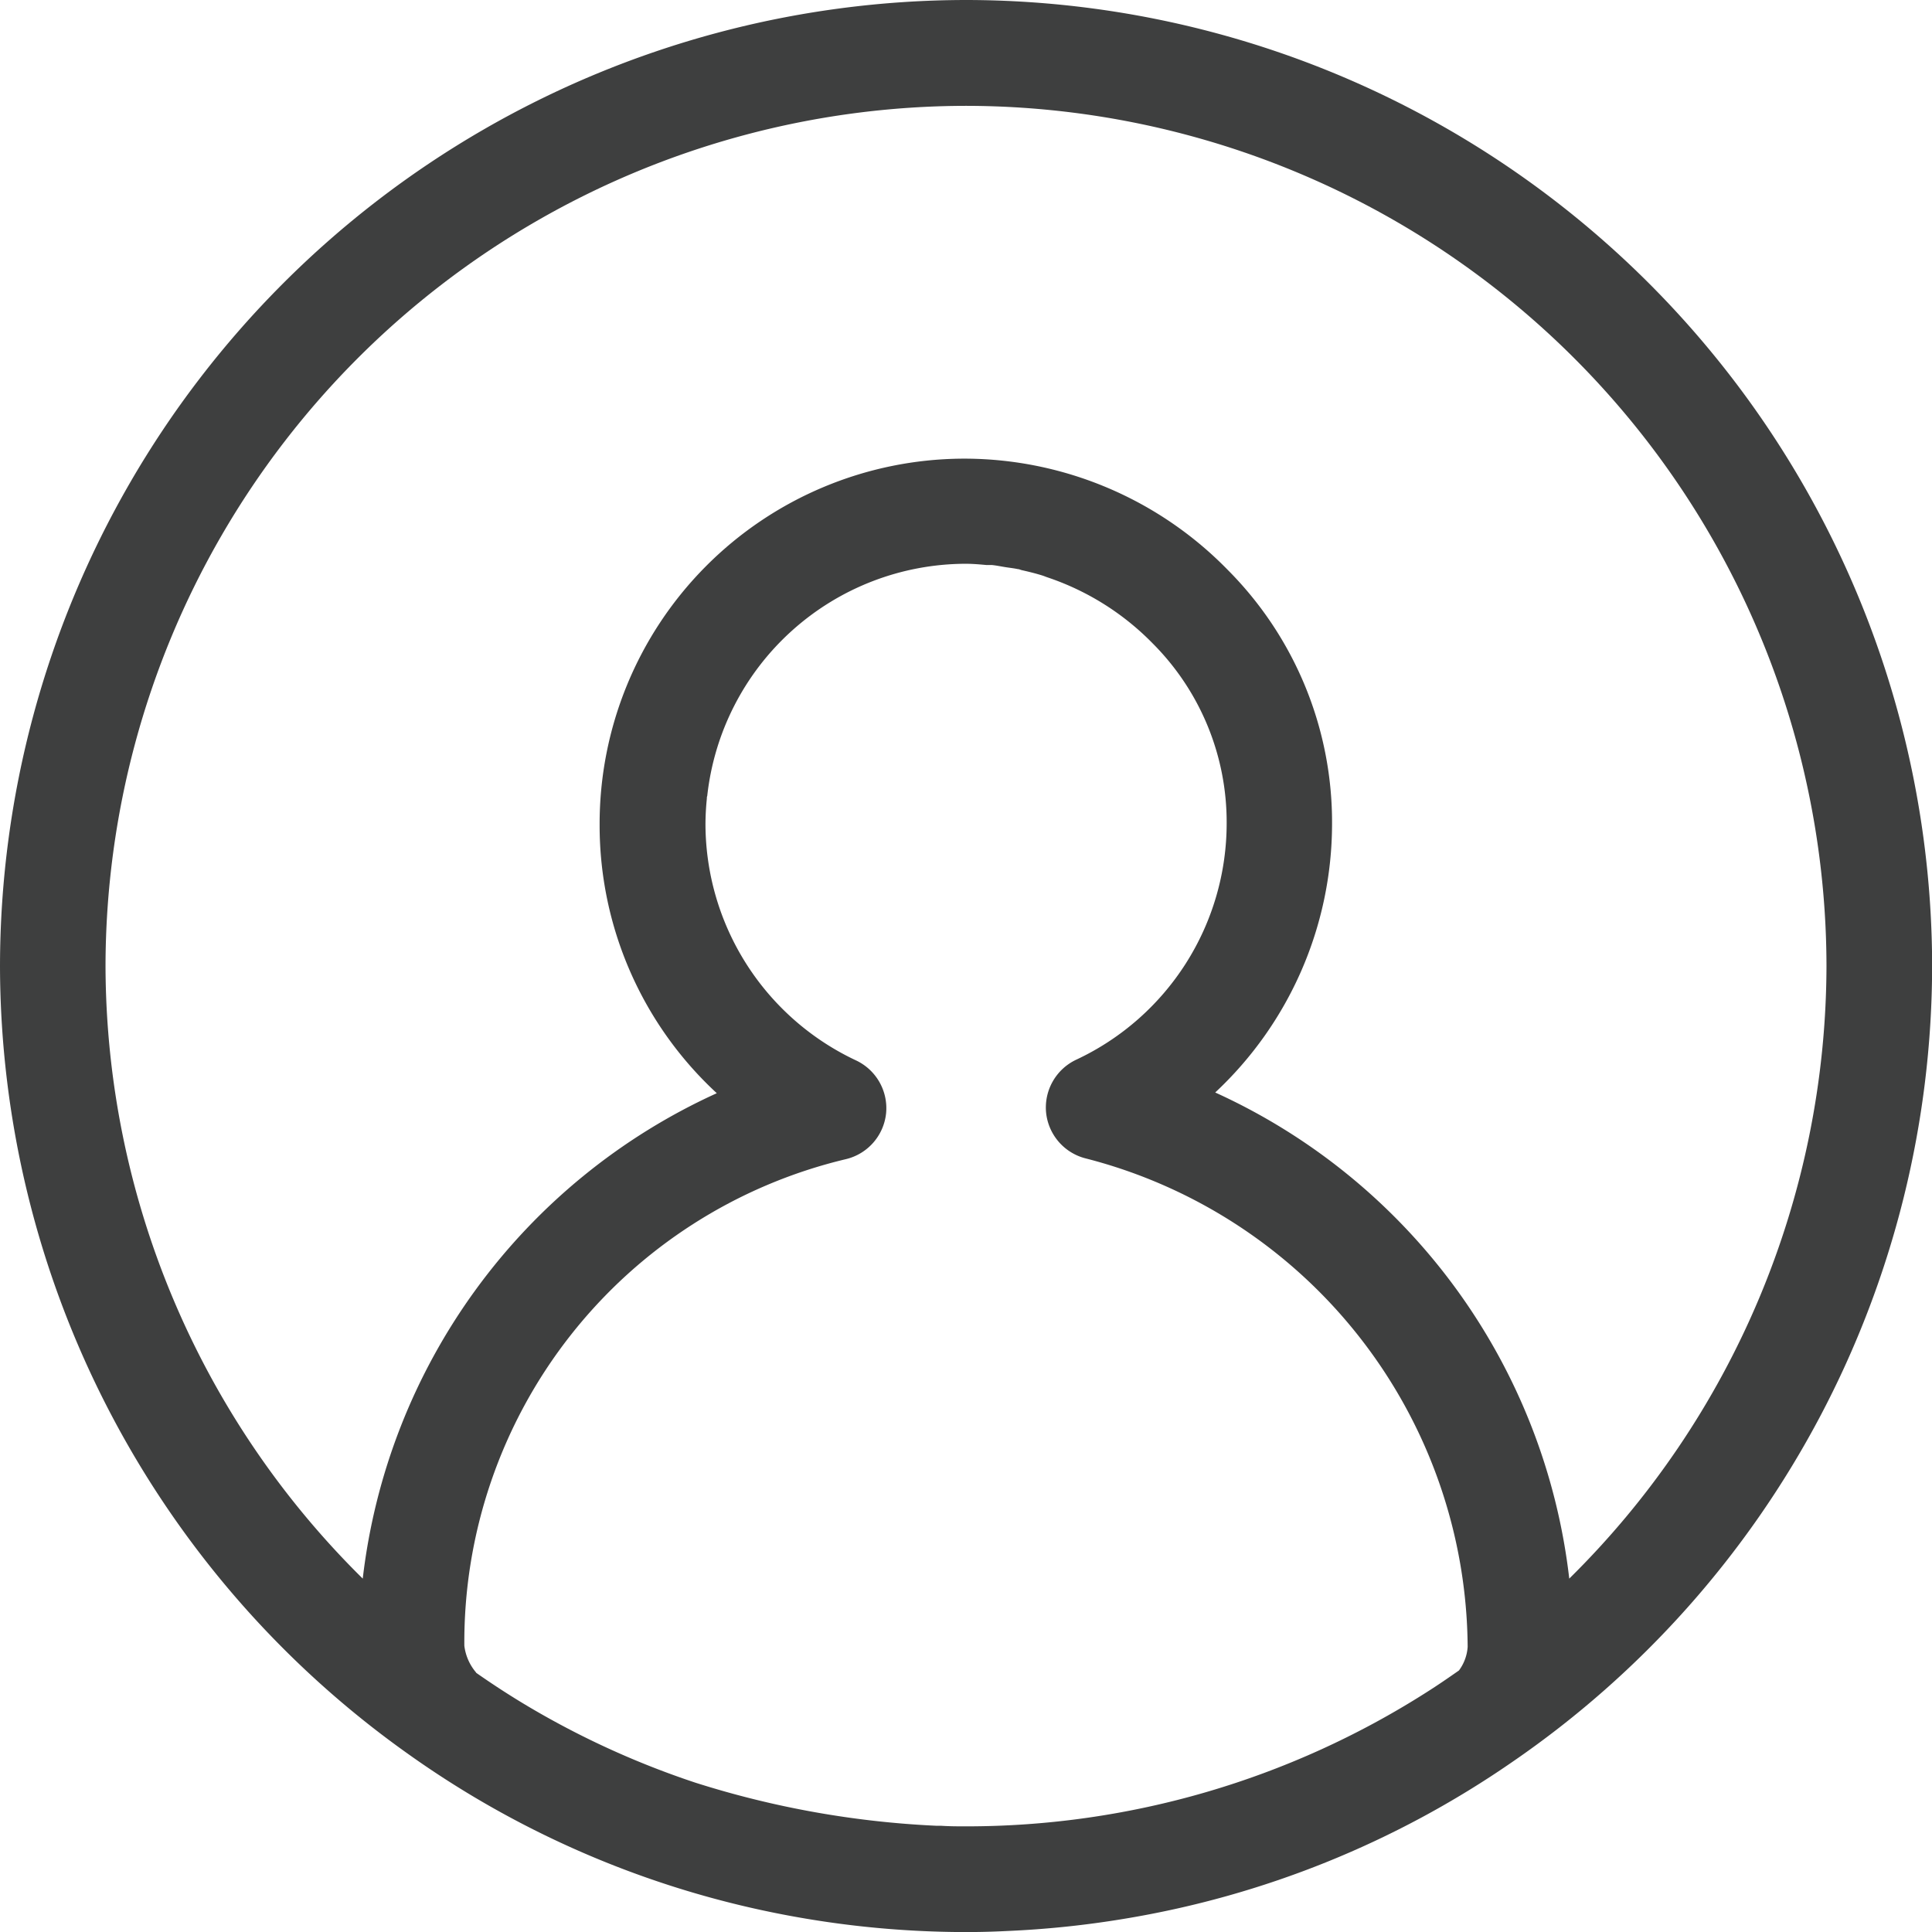 <svg xmlns="http://www.w3.org/2000/svg" xmlns:xlink="http://www.w3.org/1999/xlink" viewBox="0 0 29.533 29.533">
  <defs>
    <style>
      .cls-1 {
        fill: #3e3f3f;
      }

      .cls-2 {
        clip-path: url(#clip-path);
      }
    </style>
    <clipPath id="clip-path">
      <path id="Path_2224" data-name="Path 2224" class="cls-1" d="M0-71.7H29.533v29.533H0Z" transform="translate(0 71.7)"/>
    </clipPath>
  </defs>
  <g id="Group_551" data-name="Group 551" transform="translate(0 71.7)">
    <g id="Group_550" data-name="Group 550" class="cls-2" transform="translate(0 -71.7)">
      <g id="Group_549" data-name="Group 549" transform="translate(0 0)">
        <path id="Path_2223" data-name="Path 2223" class="cls-1" d="M-29.073-18.007a5.466,5.466,0,0,0-1.595-3.9,5.632,5.632,0,0,0-4-1.7h-.046a5.582,5.582,0,0,0-5.555,5.6,5.573,5.573,0,0,0,1.791,4.1A9.337,9.337,0,0,0-43.89-6.487a13.192,13.192,0,0,1-3.932-9.365A13.168,13.168,0,0,1-34.668-29,13.168,13.168,0,0,1-21.515-15.852a13.188,13.188,0,0,1-3.932,9.365,9.338,9.338,0,0,0-5.412-7.431,5.625,5.625,0,0,0,1.786-4.089M-42.155-5.049a.775.775,0,0,1-.182-.412A7.592,7.592,0,0,1-36.5-12.9a.806.806,0,0,0,.61-.7.807.807,0,0,0-.461-.809,4,4,0,0,1-2.3-3.6,3.967,3.967,0,0,1,.021-.4c0-.014,0-.028.006-.042A3.984,3.984,0,0,1-34.675-22c.107,0,.212.009.318.019.028,0,.056,0,.084,0,.071.007.14.022.21.033s.124.016.184.029c.022,0,.043.012.065.017.107.024.213.05.318.083.024.008.047.018.071.026a4.059,4.059,0,0,1,1.608,1.008,3.867,3.867,0,0,1,1.133,2.755,3.99,3.99,0,0,1-2.3,3.611.808.808,0,0,0-.46.81.807.807,0,0,0,.61.7A7.764,7.764,0,0,1-27-5.444a.682.682,0,0,1-.133.361c-.16.112-.321.223-.487.328A13.09,13.09,0,0,1-34.668-2.7c-.124,0-.246,0-.383-.009l-.071,0A14.321,14.321,0,0,1-38.8-3.366a13.06,13.06,0,0,1-2.529-1.148c-.27-.159-.542-.334-.83-.535m7.487-25.569A14.783,14.783,0,0,0-49.435-15.852,14.8,14.8,0,0,0-43.187-3.8a14.633,14.633,0,0,0,5.414,2.385,14.816,14.816,0,0,0,3.1.331c.2,0,.413-.005.627-.016a14.766,14.766,0,0,0,1.791-.186,14.589,14.589,0,0,0,5.928-2.392A14.781,14.781,0,0,0-19.9-15.852,14.783,14.783,0,0,0-34.668-30.618" transform="translate(49.435 30.618)"/>
      </g>
    </g>
  </g>
</svg>
